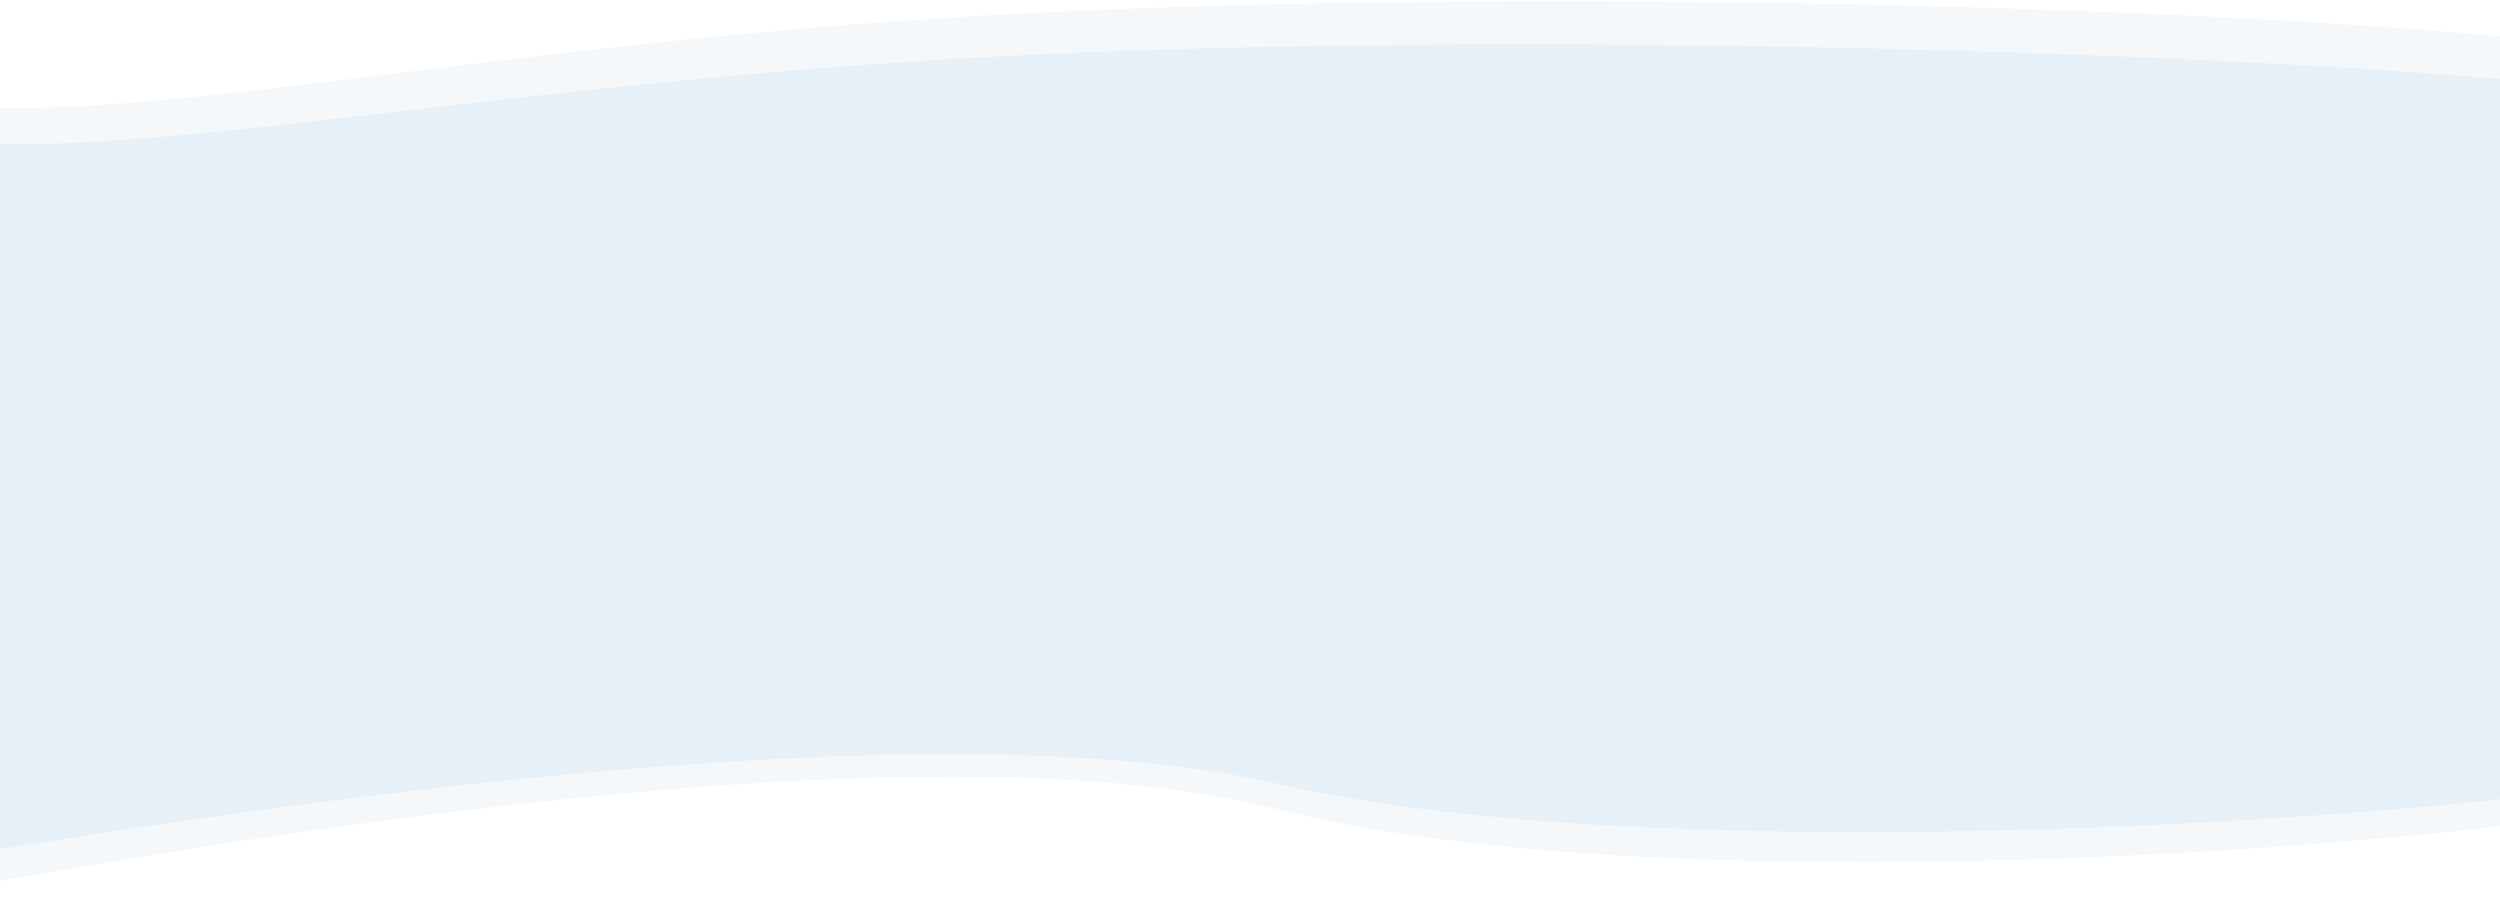 <svg xmlns="http://www.w3.org/2000/svg" width="1519" height="547" viewBox="0 0 1519 547" fill="none"><path d="M775.745 491.59C558.21 436.197 124.272 511.973 -65.505 546.999L-84 55.019C35.298 89.235 244.836 31.708 576.775 10.724C920.5 -11.005 1429.22 5.417 1604 31.939V490.511C1418.55 520.476 993.281 546.983 775.745 491.59Z" fill="#CADDEF" fill-opacity="0.2"></path><path d="M775.745 476.186C558.21 425.678 124.272 494.772 -65.505 526.709L-84 78.113C35.298 109.311 246.499 56.078 576.775 35.96C912.5 15.509 1429.22 32.884 1604 57.067V475.203C1418.55 502.525 993.281 526.695 775.745 476.186Z" fill="#CADDEF" fill-opacity="0.3"></path></svg>
